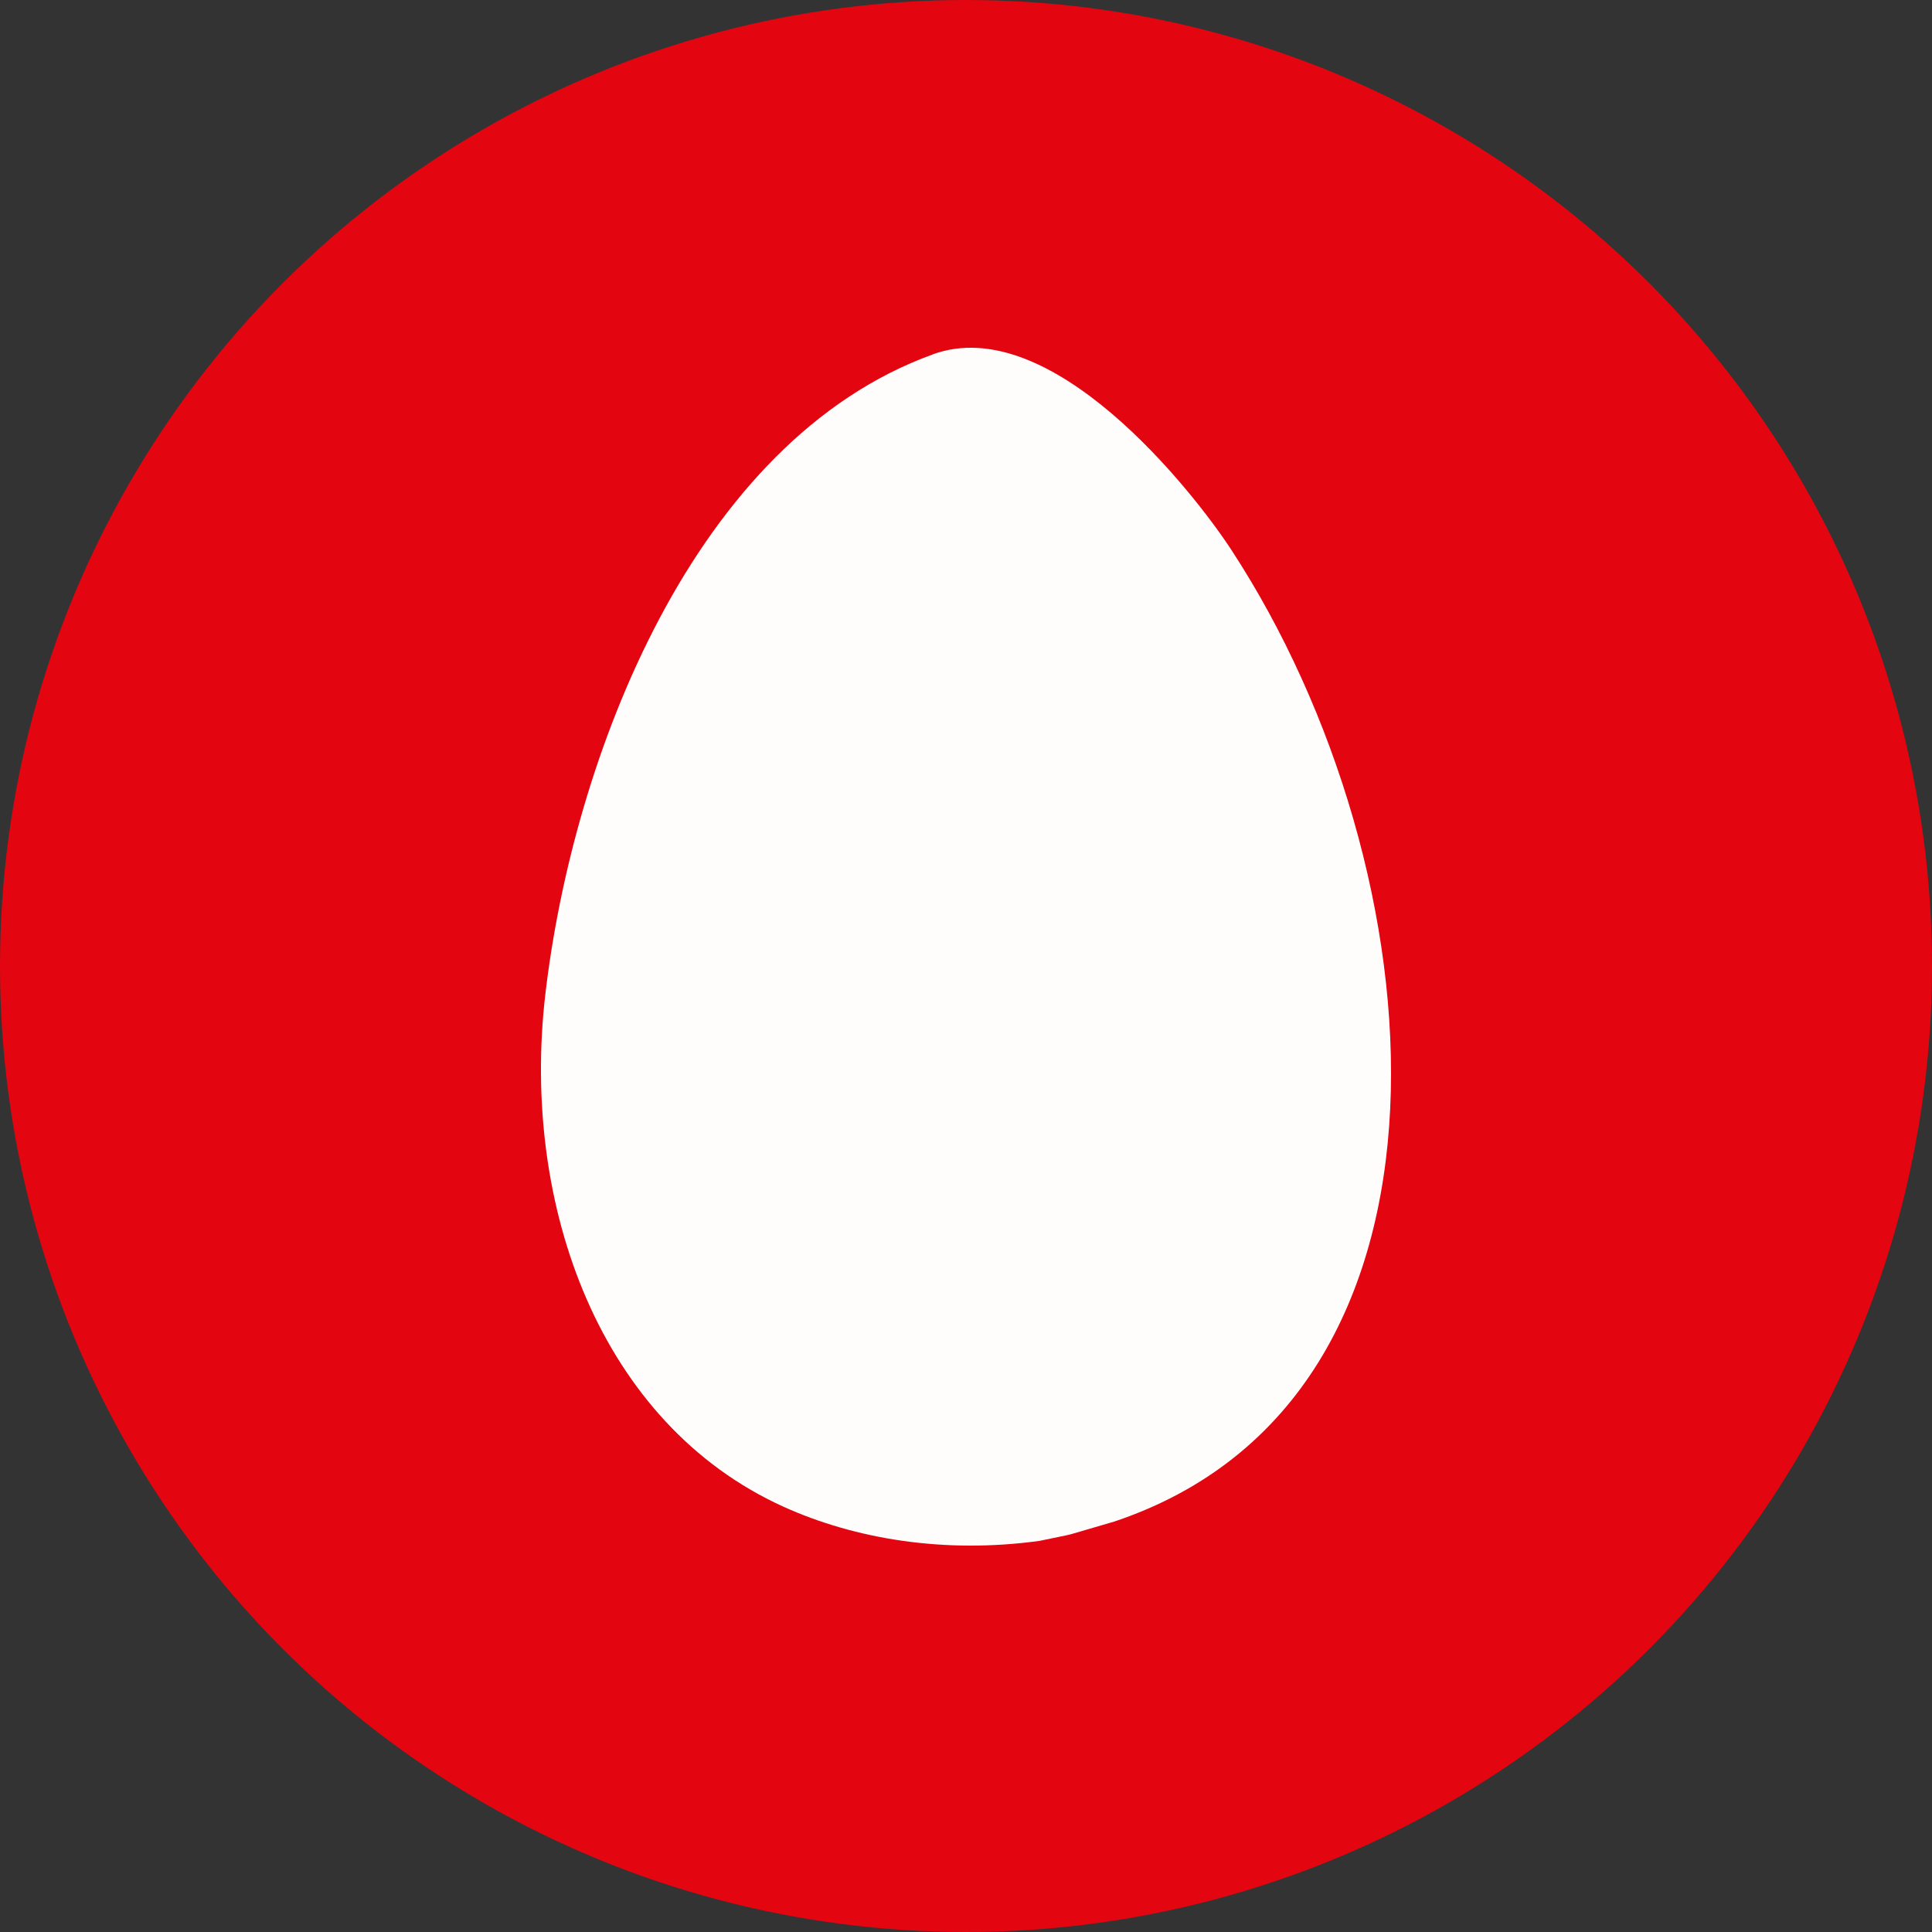 <svg width="50" height="50" viewBox="0 0 50 50" fill="none" xmlns="http://www.w3.org/2000/svg">
<rect x="0" y="0" width="50" height="50" fill="#333333" stroke="none"/>
<circle cx="25" cy="25" r="25" fill="#E30510"/>
<path fill-rule="evenodd" clip-rule="evenodd" d="M24.144 9.171C17.956 11.405 14.825 19.603 14.112 25.743C13.477 31.217 15.54 36.855 20.288 38.999C22.136 39.833 24.447 40.215 26.901 39.878L27.602 39.733C27.648 39.721 27.694 39.71 27.74 39.699L28.84 39.377C38.436 36.163 37.268 22.495 31.872 14.238C30.86 12.688 27.206 8.063 24.143 9.169L24.144 9.171Z" fill="#FFFDFC"/>
</svg>
